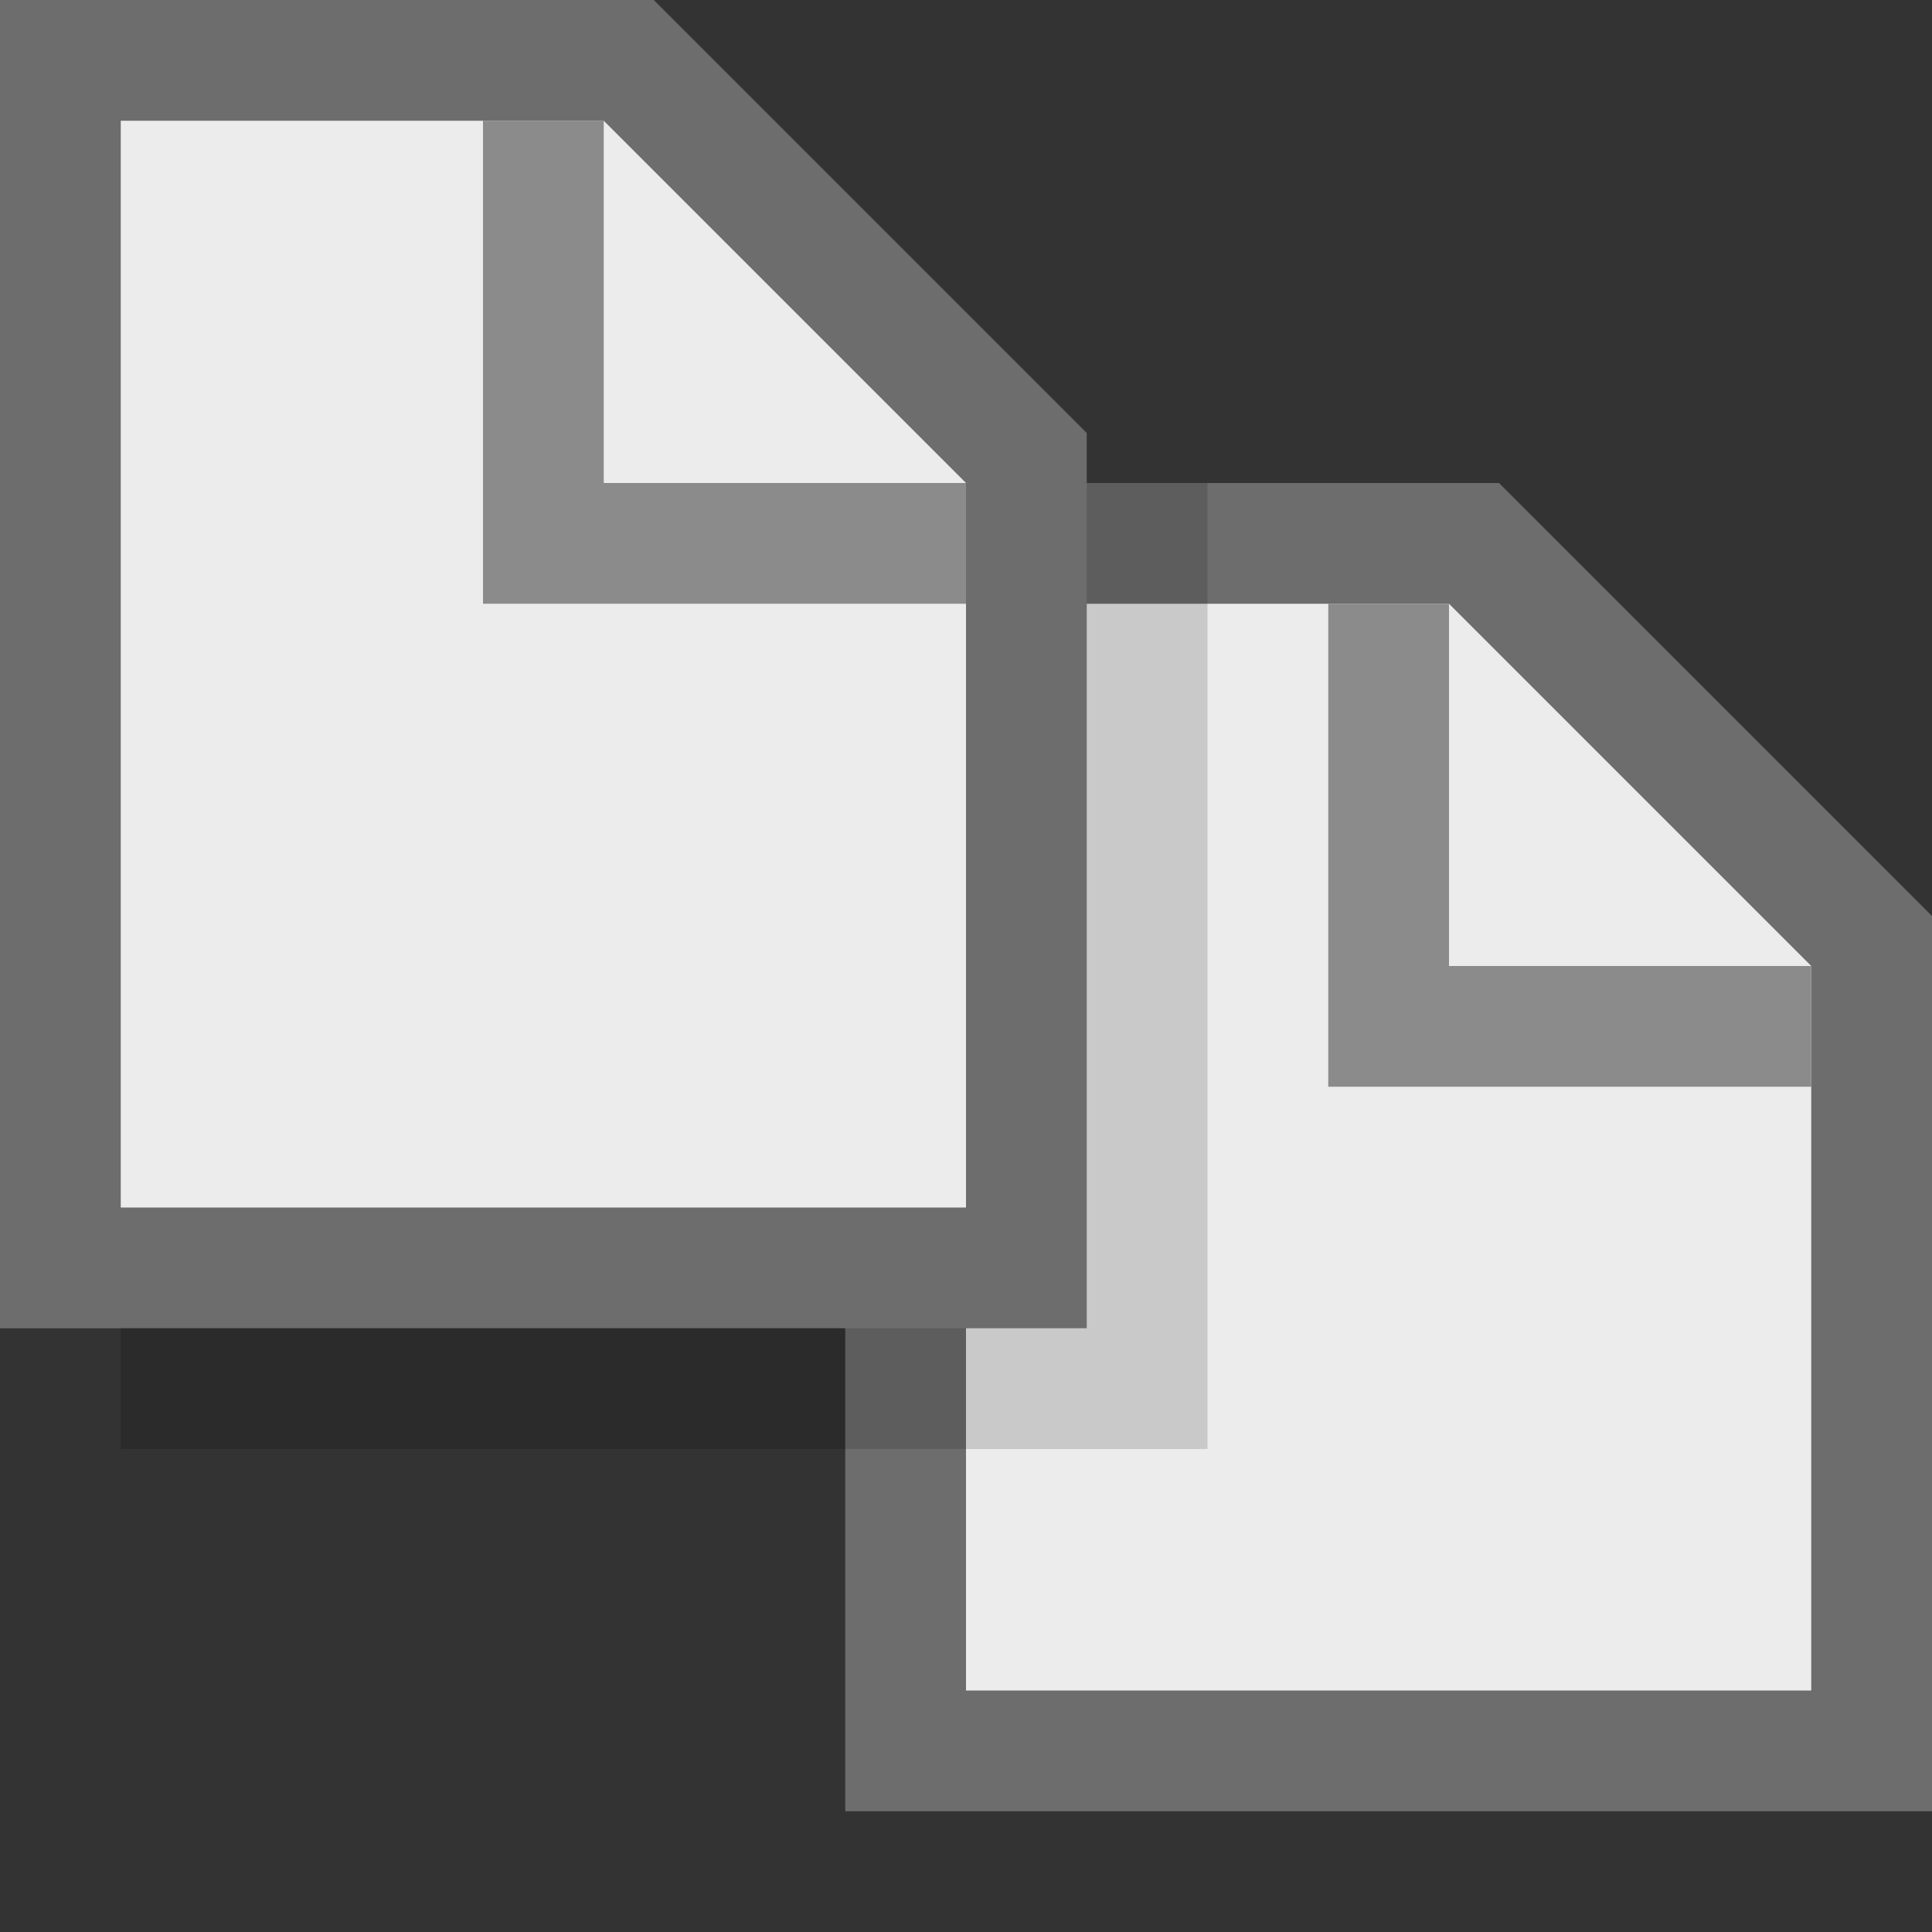 <?xml version="1.0" encoding="UTF-8"?>
<!--

    Licensed to the Apache Software Foundation (ASF) under one
    or more contributor license agreements.  See the NOTICE file
    distributed with this work for additional information
    regarding copyright ownership.  The ASF licenses this file
    to you under the Apache License, Version 2.0 (the
    "License"); you may not use this file except in compliance
    with the License.  You may obtain a copy of the License at

      http://www.apache.org/licenses/LICENSE-2.0

    Unless required by applicable law or agreed to in writing,
    software distributed under the License is distributed on an
    "AS IS" BASIS, WITHOUT WARRANTIES OR CONDITIONS OF ANY
    KIND, either express or implied.  See the License for the
    specific language governing permissions and limitations
    under the License.

-->
<svg id="New_Vector" xmlns="http://www.w3.org/2000/svg" width="16" height="16" version="1.1" viewBox="0 0 16 16">
  <rect x="0" y="0" width="16" height="16" fill="#333333" stroke="none"/>
  <!-- Generator: Adobe Illustrator 29.0.0, SVG Export Plug-In . SVG Version: 2.1.0 Build 186)  -->
  <defs>
    <style>
      .st0 {
        fill: #6d6d6d;
      }

      .st1 {
        opacity: .15;
      }

      .st2 {
        fill: #8b8b8b;
      }

      .st3 {
        fill: #ececec;
      }
    </style>
  </defs>
  <polygon class="st3" points="7.5 14.5 7.5 4.5 12.293 4.5 15.5 7.707 15.5 14.5 7.5 14.5"/>
  <path class="st0" d="M15,8v6h-7V5h4l3,3ZM12.414,4h-5.414v11h9v-7.414l-3.586-3.586Z"/>
  <polygon class="st2" points="15 9 15 8 12 8 12 5 11 5 11 9 15 9"/>
  <rect class="st1" x="1" y="4" width="9" height="8"/>
  <polygon class="st3" points=".5 10.5 .5 .5 5.293 .5 8.5 3.707 8.5 10.5 .5 10.5"/>
  <path class="st0" d="M8,4v6H1V1h4l3,3ZM5.414,0H0v11h9V3.586L5.414,0Z"/>
  <polygon class="st2" points="8 5 8 4 5 4 5 1 4 1 4 5 8 5"/>
</svg>
